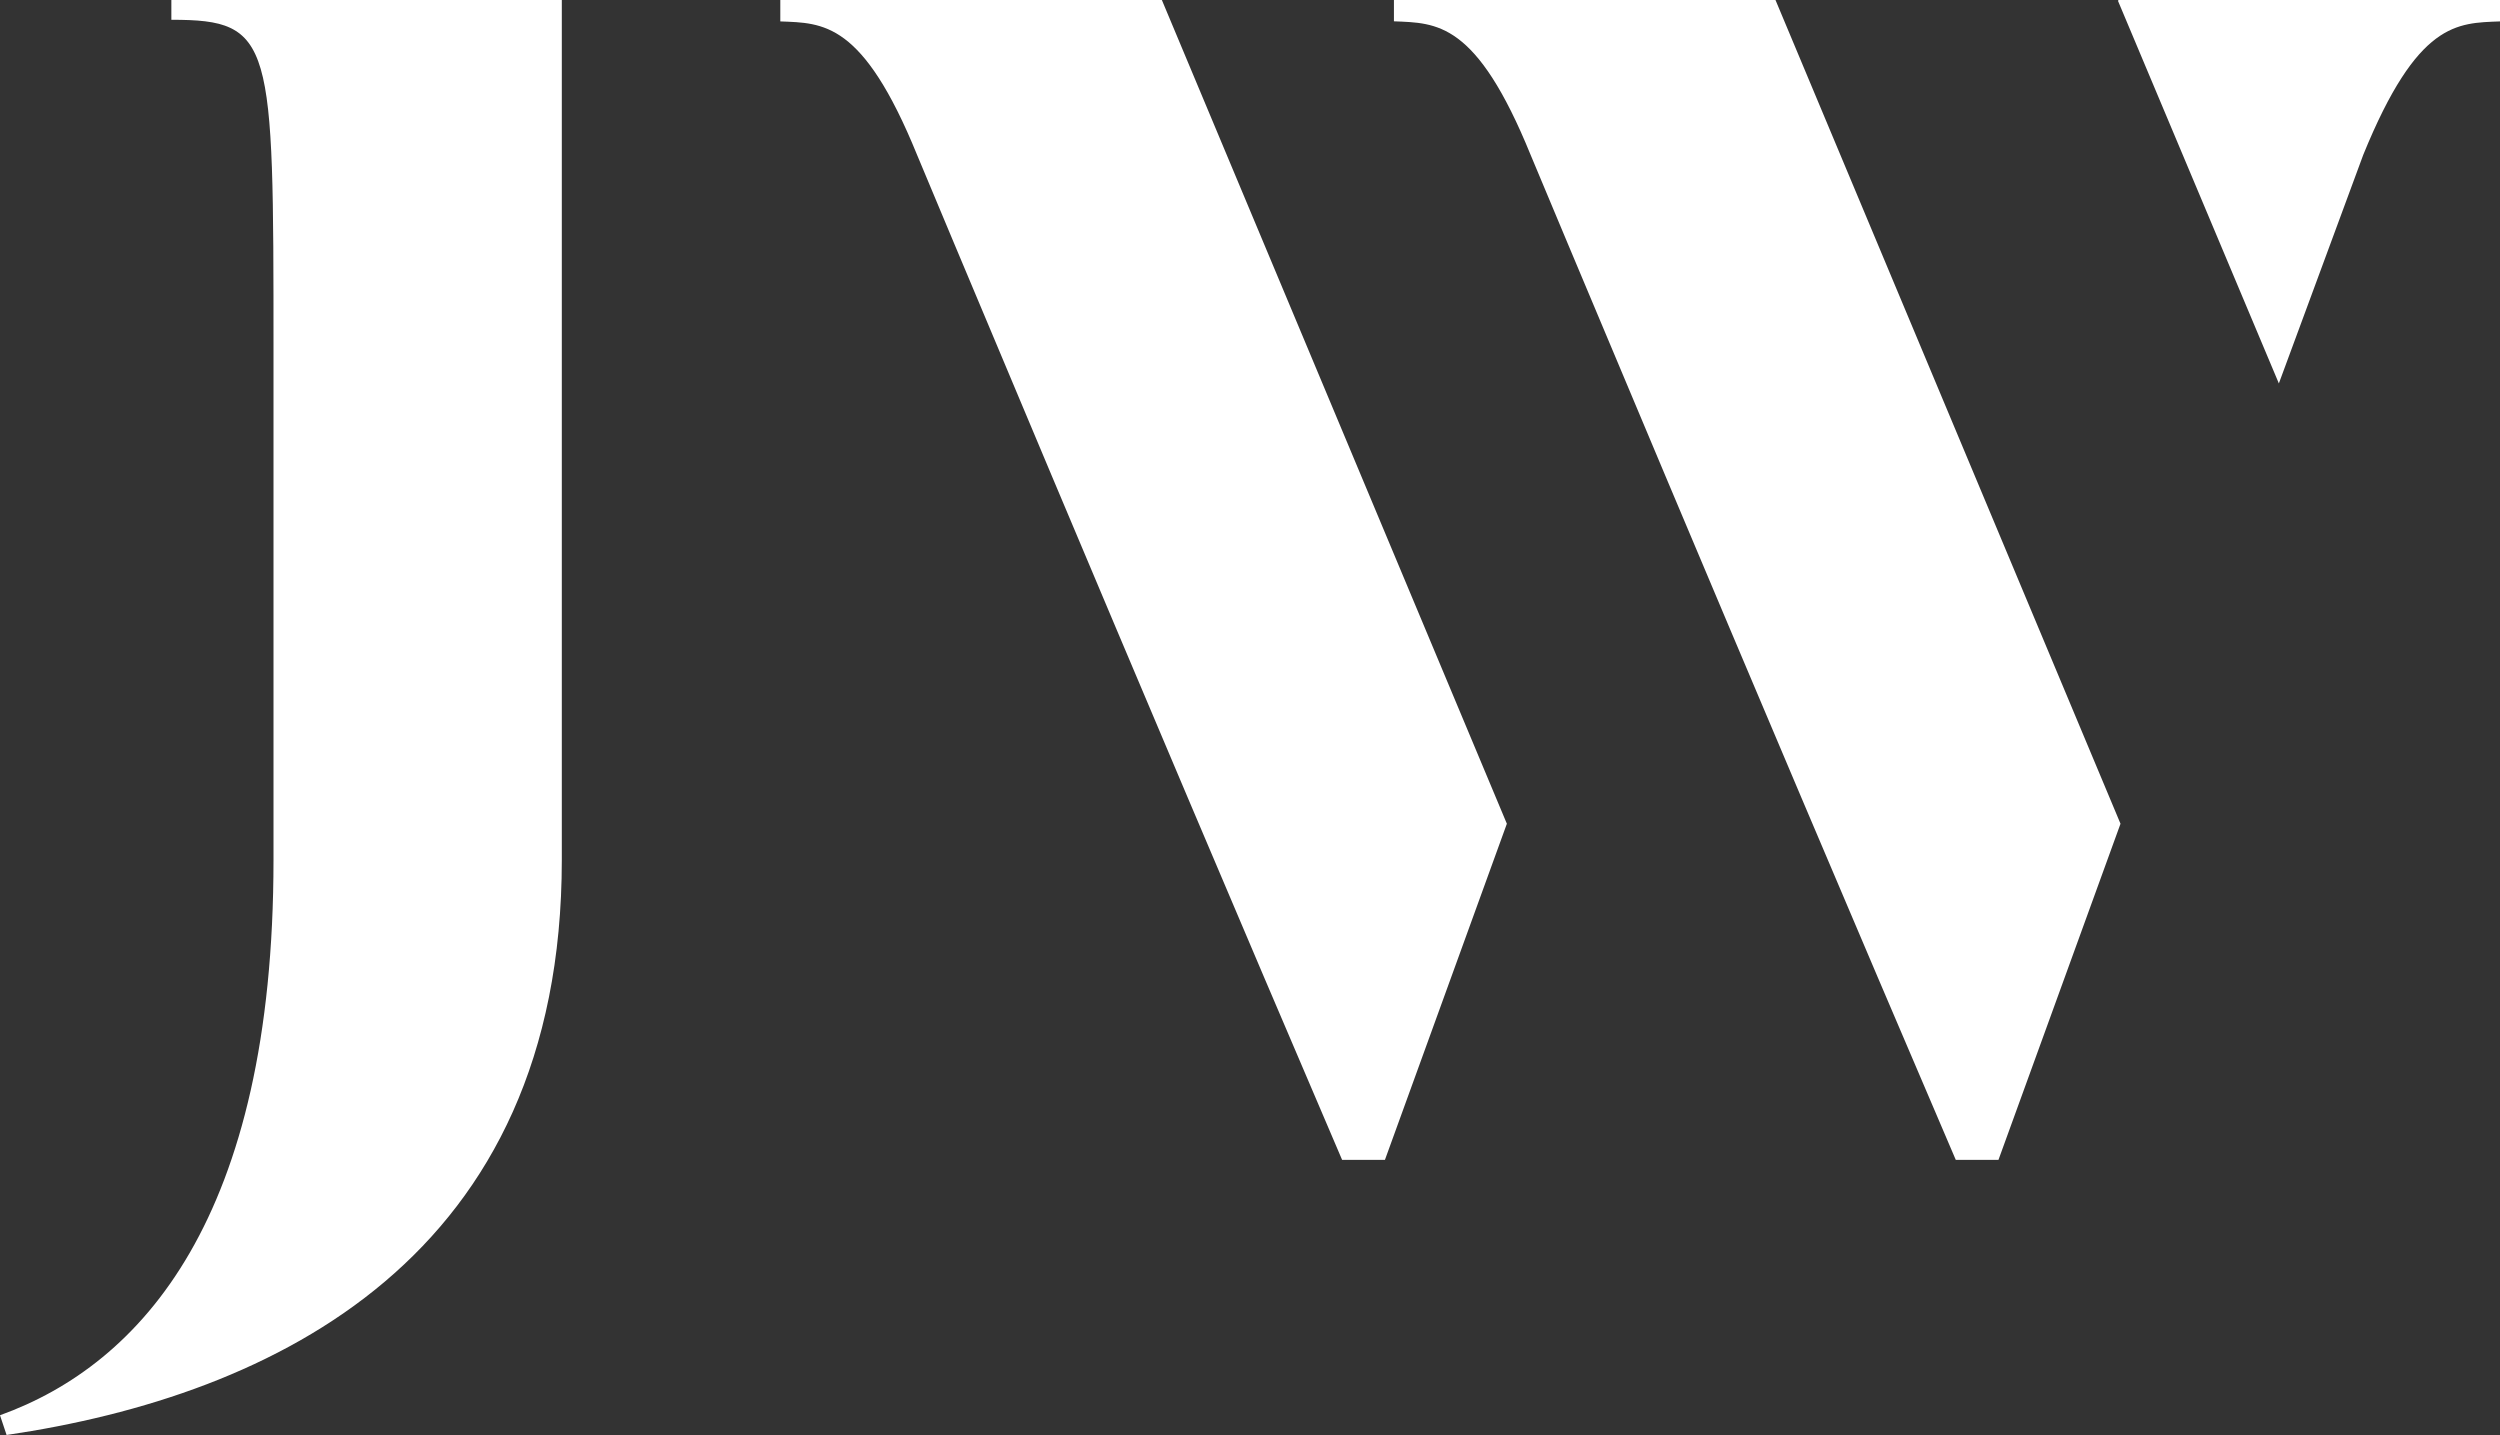 <svg xmlns="http://www.w3.org/2000/svg" xmlns:xlink="http://www.w3.org/1999/xlink" width="128.776" height="73.917" viewBox="0 0 128.776 73.917">
  <rect x="0" y="0" width="128.776" height="73.917" fill="#333333" stroke="none"/>
  <defs>
    <clipPath id="clip-path">
      <rect id="Rectangle_337" data-name="Rectangle 337" width="128.776" height="73.917" fill="none"/>
    </clipPath>
  </defs>
  <g id="Group_457" data-name="Group 457" transform="translate(-373.62 -910.817)">
    <g id="Group_456" data-name="Group 456">
      <g id="Group_455" data-name="Group 455">
        <g id="Group_454" data-name="Group 454" transform="translate(217.62 624.817)">
          <g id="Group_453" data-name="Group 453" transform="translate(156 286)">
            <g id="Group_452" data-name="Group 452" transform="translate(0)" clip-path="url(#clip-path)">
              <path id="Path_858" data-name="Path 858" d="M412.86,42.433l-6.28,17.313h-2.207C393.681,34.8,382.479,7.979,382.479,7.979c-2.8-6.874-4.836-6.788-7.044-6.874V0h19.653Z" transform="translate(-335.241 -0.002)" fill="#fff"/>
              <path id="Path_859" data-name="Path 859" d="M28.939,0V44.3c0,20.452-14.767,27.58-28.6,29.617L0,72.9c7.3-2.631,14.088-10.184,14.088-28.6V17.99c0-15.869,0-16.971-5.261-16.971V0Z" transform="translate(0)" fill="#fff"/>
              <path id="Path_860" data-name="Path 860" d="M708.086,42.433,701.8,59.746H699.6C688.906,34.8,677.7,7.979,677.7,7.979,674.9,1.1,672.867,1.191,670.66,1.1V0h19.653Z" transform="translate(-598.858 -0.002)" fill="#fff"/>
              <path id="Path_861" data-name="Path 861" d="M1019.075,0l-.022.051,8.284,19.7,4.347-11.775c2.8-6.873,4.836-6.787,7.044-6.873V0Z" transform="translate(-909.952)" fill="#fff"/>
            </g>
          </g>
        </g>
      </g>
    </g>
  </g>
</svg>
